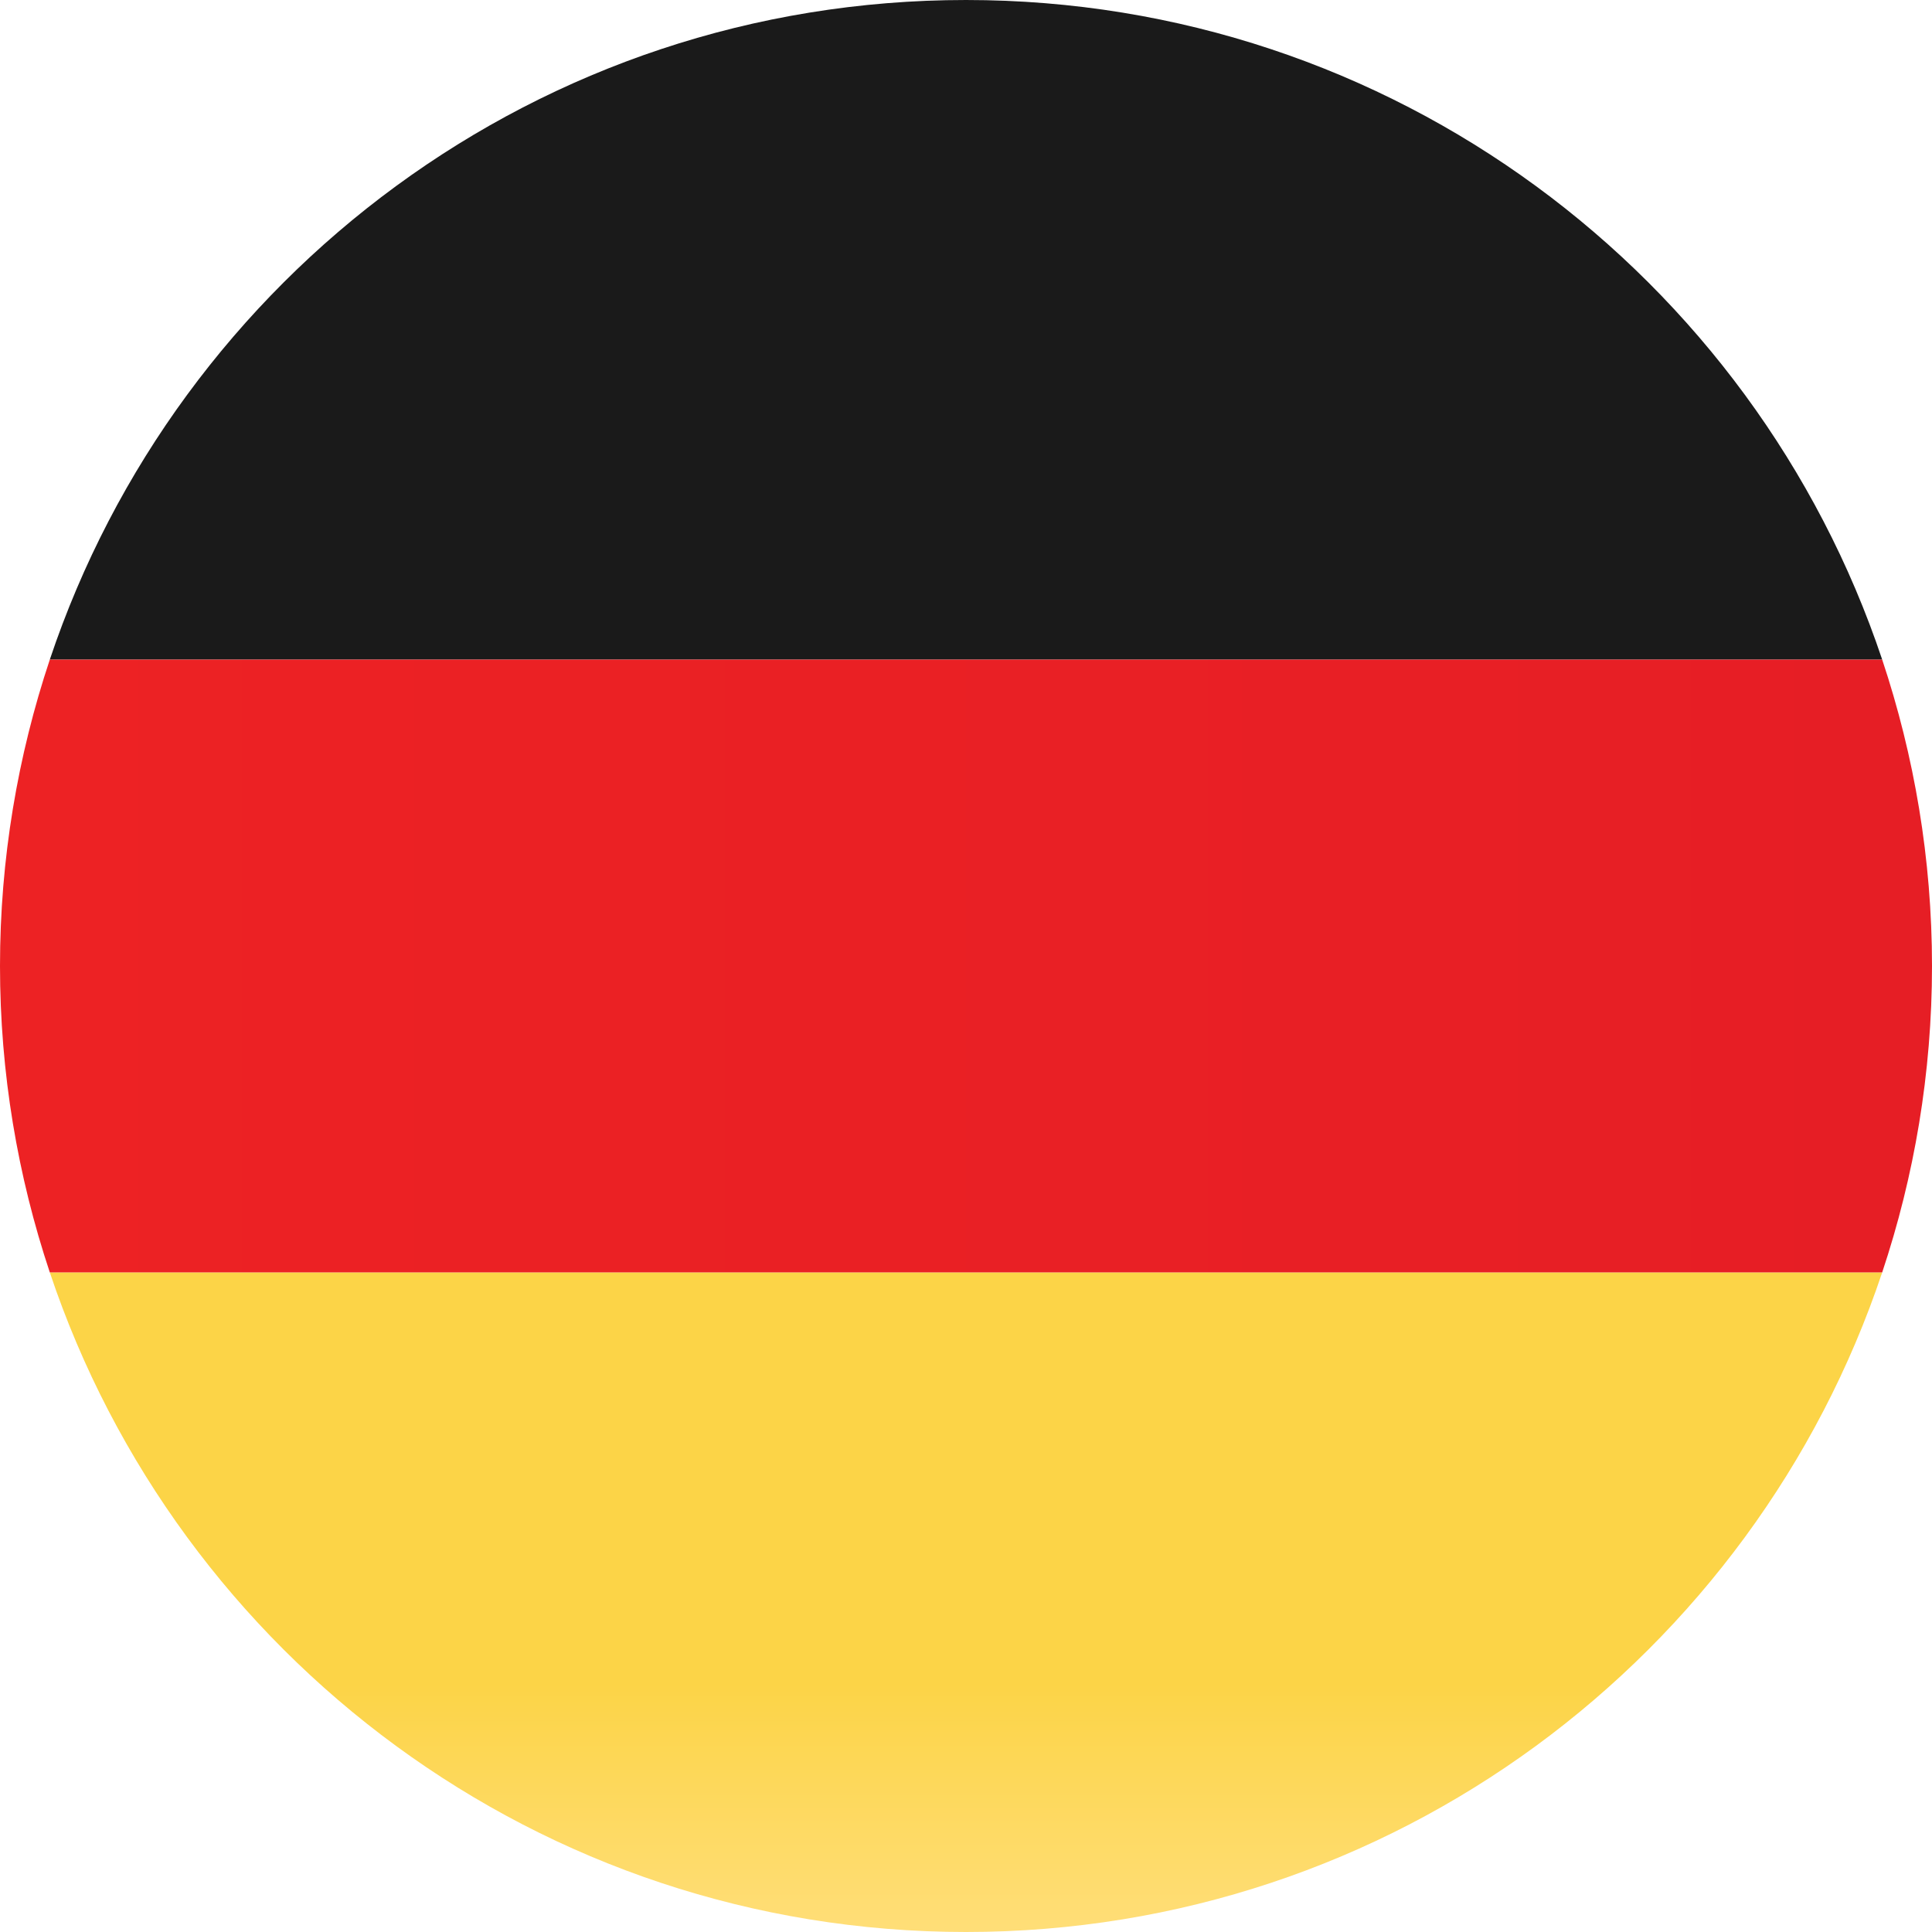 <?xml version="1.0" encoding="utf-8"?>
<!-- Generator: Adobe Illustrator 24.0.2, SVG Export Plug-In . SVG Version: 6.00 Build 0)  -->
<svg version="1.1" id="Layer_1" xmlns="http://www.w3.org/2000/svg" xmlns:xlink="http://www.w3.org/1999/xlink" x="0px" y="0px"
	 viewBox="0 0 512 512" style="enable-background:new 0 0 512 512;" xml:space="preserve">
<style type="text/css">
	.st0{fill:#1A1A1A;}
	.st1{fill:url(#SVGID_1_);}
	.st2{fill:url(#SVGID_2_);}
</style>
<g>
	<path class="st0" d="M256,0C143,0,47.2,73.2,13.2,174.8h485.6C464.8,73.2,369,0,256,0z"/>
	
		<linearGradient id="SVGID_1_" gradientUnits="userSpaceOnUse" x1="315.508" y1="552.709" x2="490.35" y2="552.709" gradientTransform="matrix(-4.371139e-08 1 1 4.371139e-08 -296.709 21.65)">
		<stop  offset="0" style="stop-color:#FCD447"/>
		<stop  offset="0.624" style="stop-color:#FCD447"/>
		<stop  offset="1" style="stop-color:#FFDE78"/>
	</linearGradient>
	<path class="st1" d="M256,512c113,0,208.8-73.2,242.8-174.8H13.2C47.2,438.8,143,512,256,512z"/>
	
		<linearGradient id="SVGID_2_" gradientUnits="userSpaceOnUse" x1="0" y1="-171.994" x2="512" y2="-171.994" gradientTransform="matrix(1 0 0 -1 0 84)">
		<stop  offset="0" style="stop-color:#ED2224"/>
		<stop  offset="1" style="stop-color:#E61E25"/>
	</linearGradient>
	<path class="st2" d="M512,256c0-28.4-4.7-55.7-13.2-81.2H13.2C4.7,200.3,0,227.6,0,256s4.7,55.7,13.2,81.2h485.6
		C507.3,311.7,512,284.4,512,256z"/>
</g>
</svg>
